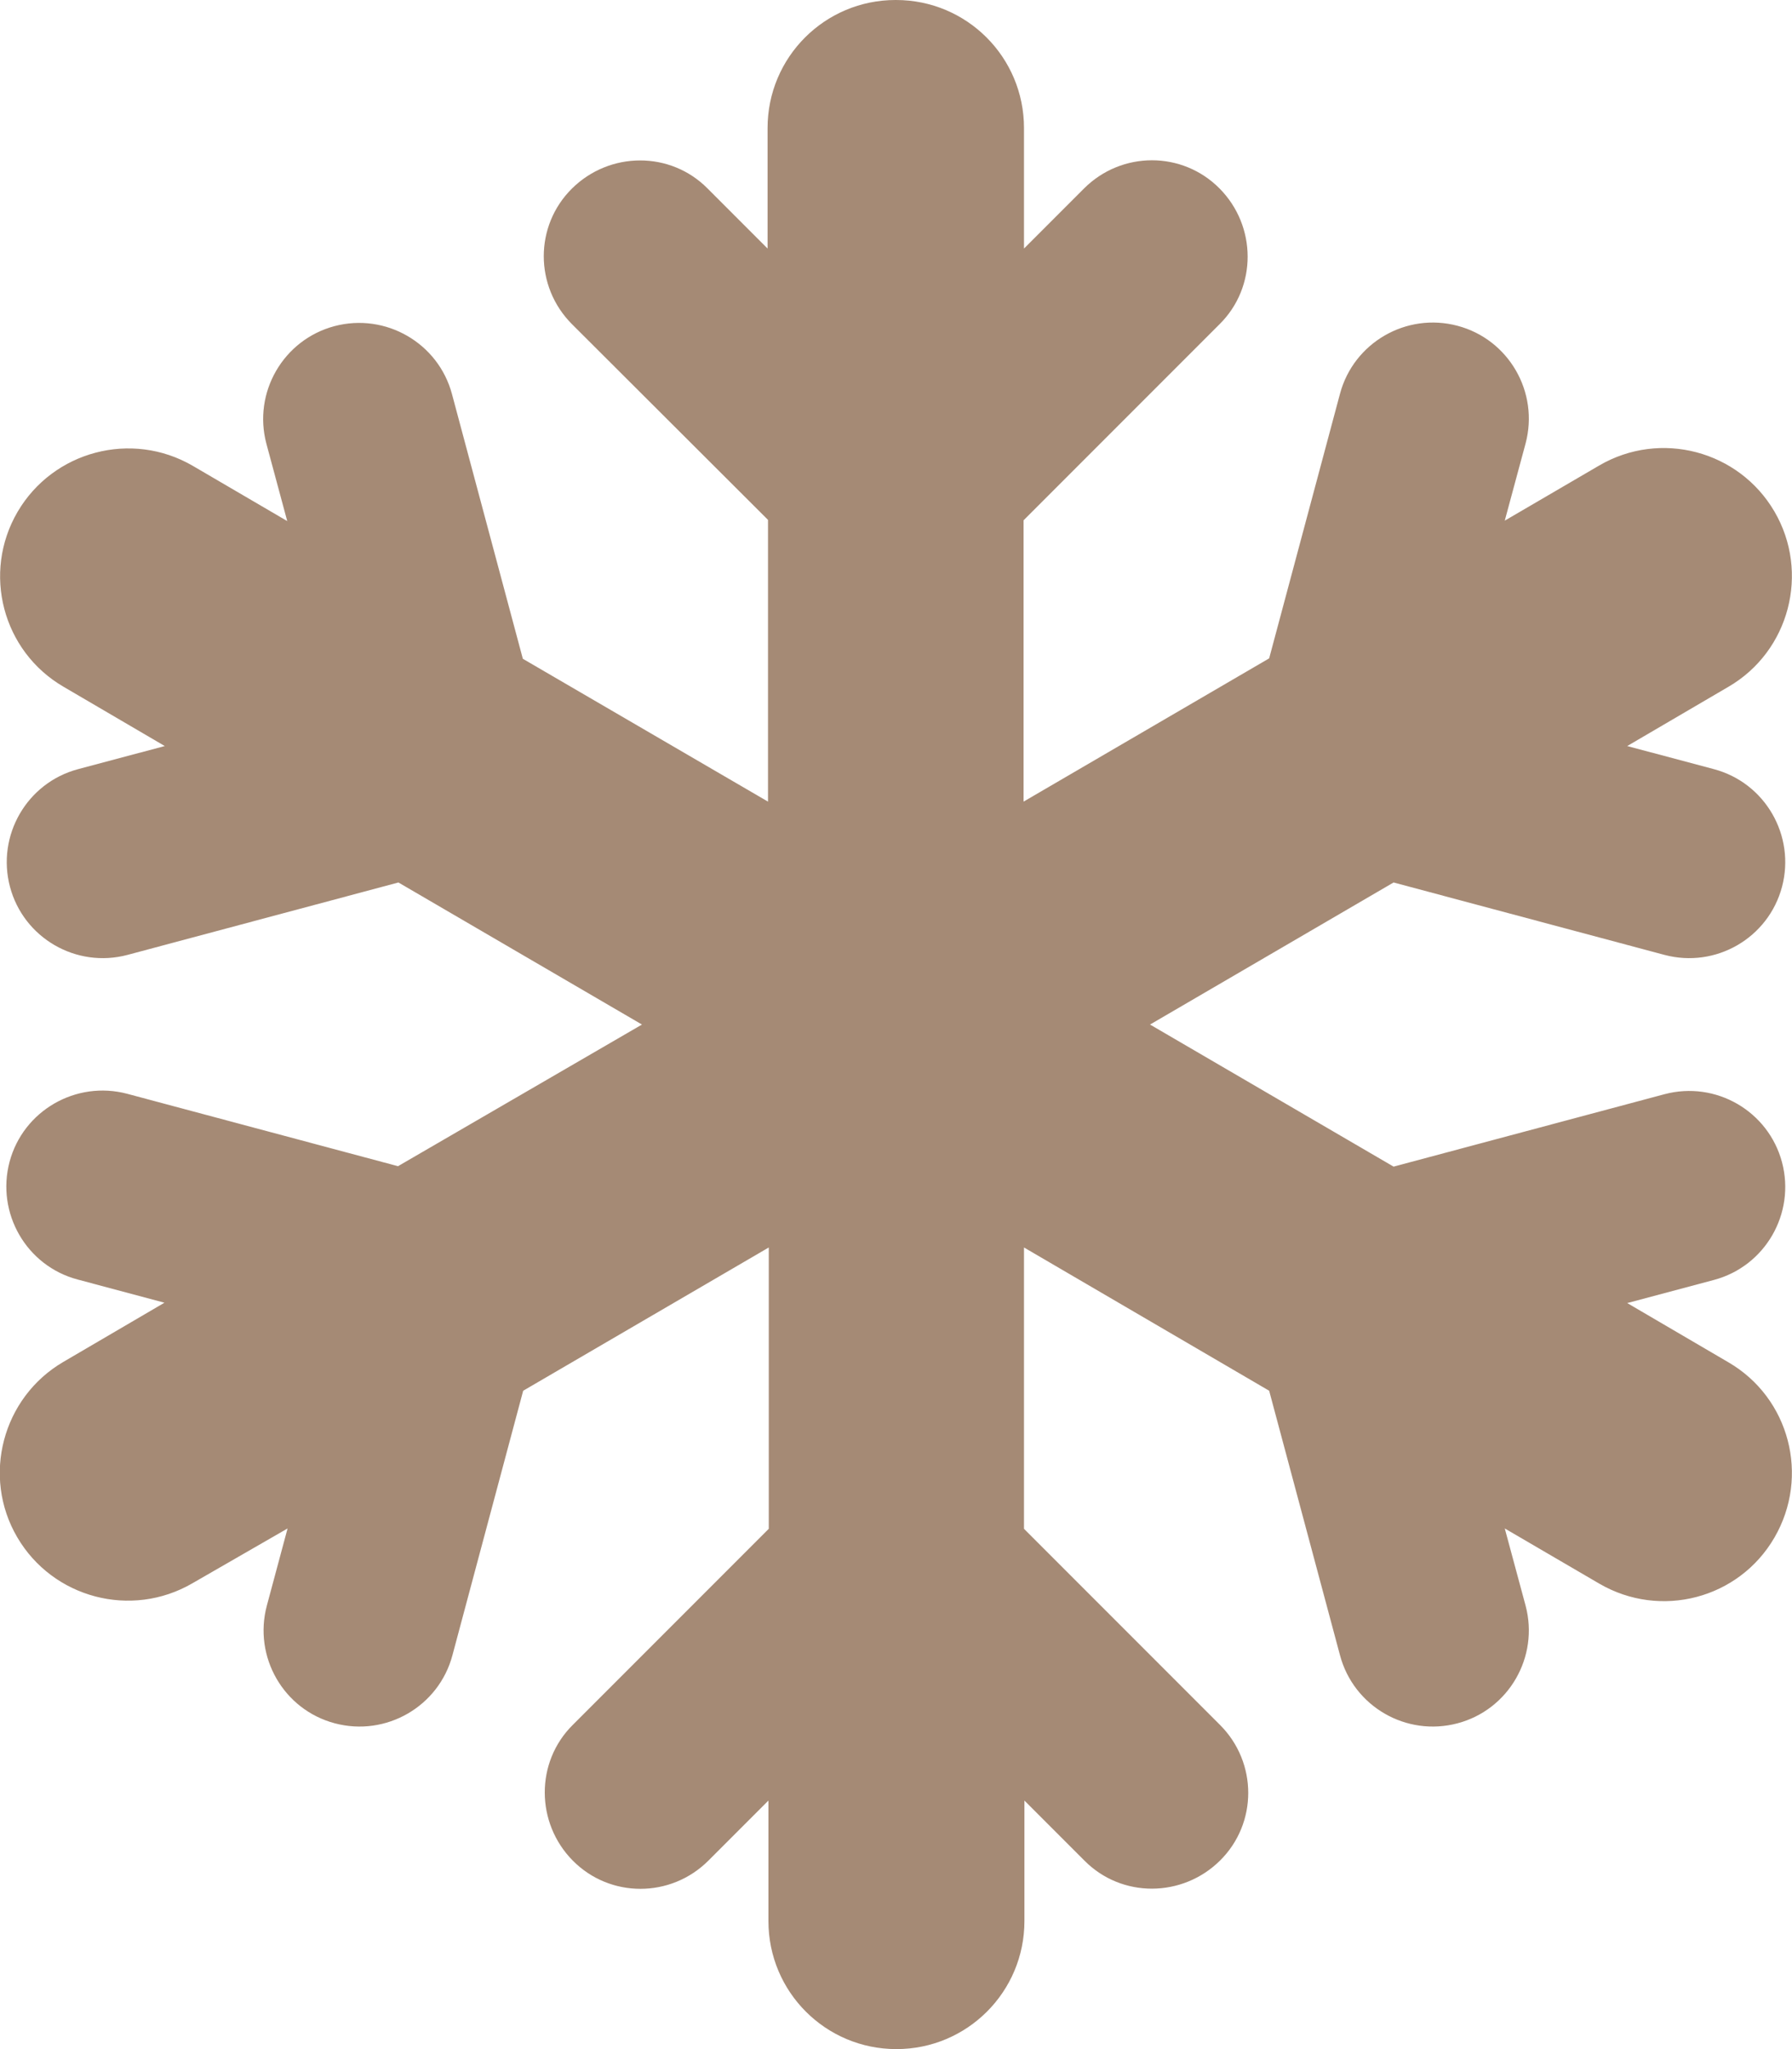 <svg width="21" height="24" viewBox="0 0 21 24" fill="none" xmlns="http://www.w3.org/2000/svg">
<path d="M10.5 0C11.33 0 12 0.67 12 1.5V2.911L12.703 2.208C13.144 1.767 13.856 1.767 14.292 2.208C14.728 2.648 14.733 3.361 14.292 3.797L11.995 6.094V9.389L14.873 7.711L15.703 4.612C15.863 4.013 16.481 3.656 17.081 3.816C17.681 3.975 18.038 4.594 17.878 5.194L17.634 6.098L18.741 5.452C19.458 5.034 20.377 5.278 20.794 5.991C21.211 6.703 20.972 7.627 20.255 8.044L19.069 8.738L20.086 9.009C20.686 9.169 21.042 9.787 20.883 10.387C20.723 10.988 20.105 11.344 19.505 11.184L16.331 10.336L13.477 12L16.331 13.664L19.505 12.816C20.105 12.656 20.723 13.012 20.883 13.613C21.042 14.213 20.686 14.831 20.086 14.991L19.069 15.262L20.255 15.956C20.972 16.373 21.211 17.292 20.794 18.009C20.377 18.727 19.458 18.966 18.741 18.548L17.634 17.902L17.878 18.806C18.038 19.406 17.681 20.025 17.081 20.184C16.481 20.344 15.863 19.988 15.703 19.387L14.873 16.289L12 14.611V17.906L14.297 20.203C14.738 20.644 14.738 21.356 14.297 21.792C13.856 22.228 13.144 22.233 12.708 21.792L12.005 21.089V22.5C12.005 23.33 11.334 24 10.505 24C9.675 24 9.005 23.33 9.005 22.5V21.089L8.302 21.792C7.861 22.233 7.148 22.233 6.712 21.792C6.277 21.352 6.272 20.639 6.712 20.203L9.009 17.906V14.611L6.131 16.289L5.302 19.387C5.142 19.988 4.523 20.344 3.923 20.184C3.323 20.025 2.967 19.406 3.127 18.806L3.37 17.902L2.255 18.544C1.537 18.961 0.619 18.717 0.202 18.005C-0.216 17.292 0.028 16.369 0.741 15.952L1.927 15.258L0.909 14.986C0.309 14.827 -0.047 14.208 0.112 13.608C0.272 13.008 0.891 12.652 1.491 12.811L4.664 13.659L7.523 12L4.669 10.336L1.495 11.184C0.895 11.344 0.277 10.988 0.117 10.387C-0.042 9.787 0.314 9.169 0.914 9.009L1.931 8.738L0.745 8.044C0.028 7.627 -0.211 6.708 0.206 5.995C0.623 5.283 1.542 5.039 2.259 5.456L3.366 6.103L3.122 5.198C2.962 4.598 3.319 3.98 3.919 3.82C4.519 3.661 5.137 4.017 5.297 4.617L6.127 7.716L9 9.389V6.089L6.703 3.797C6.262 3.356 6.262 2.644 6.703 2.208C7.144 1.772 7.856 1.767 8.292 2.208L8.995 2.911V1.5C8.995 0.67 9.666 0 10.495 0H10.5Z" fill="#6A3C19" fill-opacity="0.6"/>
</svg>

